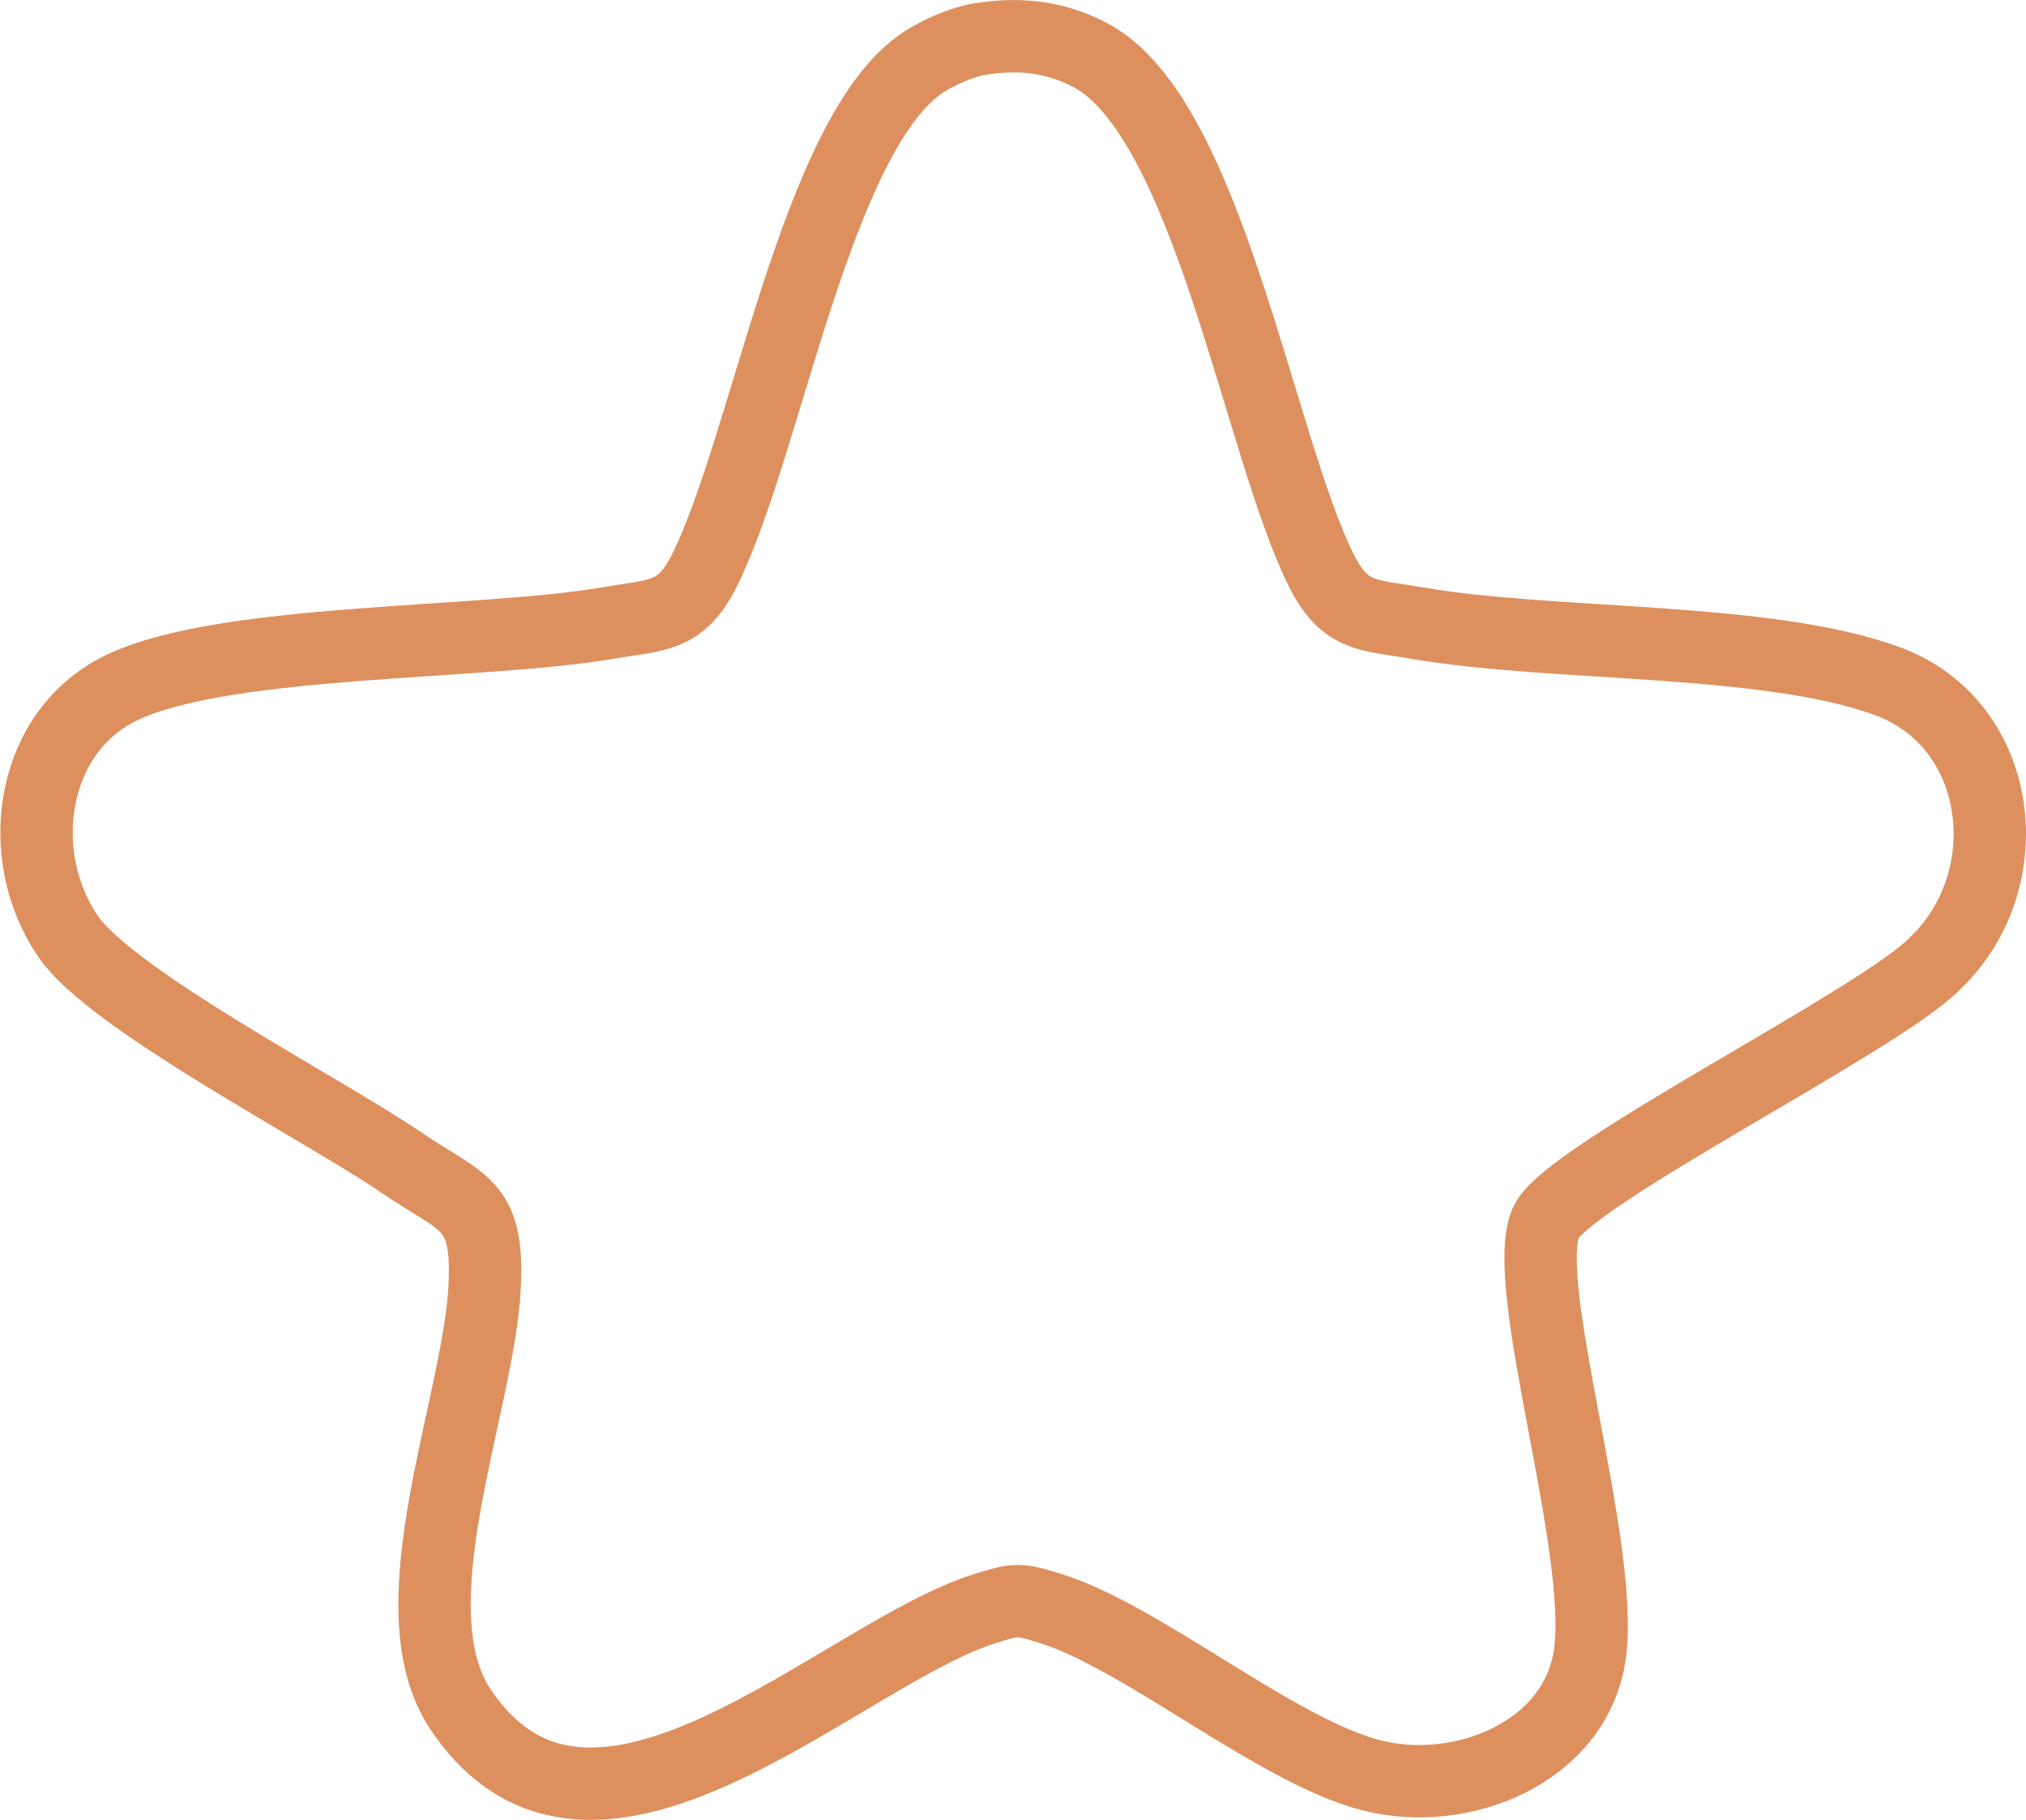 <svg viewBox="0 0 111.99 100.61" xmlns="http://www.w3.org/2000/svg" data-name="Layer 1" id="Layer_1">
  <defs>
    <style>
      .cls-1 {
        fill: none;
        stroke: #dd905e;
        stroke-linecap: round;
        stroke-miterlimit: 10;
        stroke-width: 4px;
      }
    </style>
  </defs>
  <g data-name="6AS7zH" id="_6AS7zH">
    <path d="M54.18,2.16c2.14-.35,4.11-.14,6.04.86,6.55,3.38,9.34,21.52,12.81,28.5,1.33,2.66,2.61,2.46,5.33,2.93,7.46,1.29,19.31.75,25.98,3.21,6.45,2.38,7.45,11,2.62,15.6-2.96,3.08-20.31,11.69-21.5,14.3-1.53,3.36,3.27,17.95,2.42,23.9-.78,5.43-7.1,7.96-12.08,6.68-5.25-1.35-12.69-7.67-17.76-9.23-1.71-.53-1.84-.53-3.55,0-8.01,2.47-21.71,16.51-29.03,5.59-3.77-5.63,1.02-16.85,1.33-23.38.23-4.7-1.22-4.54-4.66-6.89-4.23-2.89-15.96-8.94-18.37-12.47-3.09-4.53-2.07-11.42,3.08-13.8,5.8-2.68,19.74-2.31,26.78-3.52,2.71-.47,4.01-.27,5.33-2.93,3.44-6.91,6.18-24.22,12.12-28.09.85-.55,2.14-1.11,3.14-1.27Z" class="cls-1"></path>
  </g>
</svg>